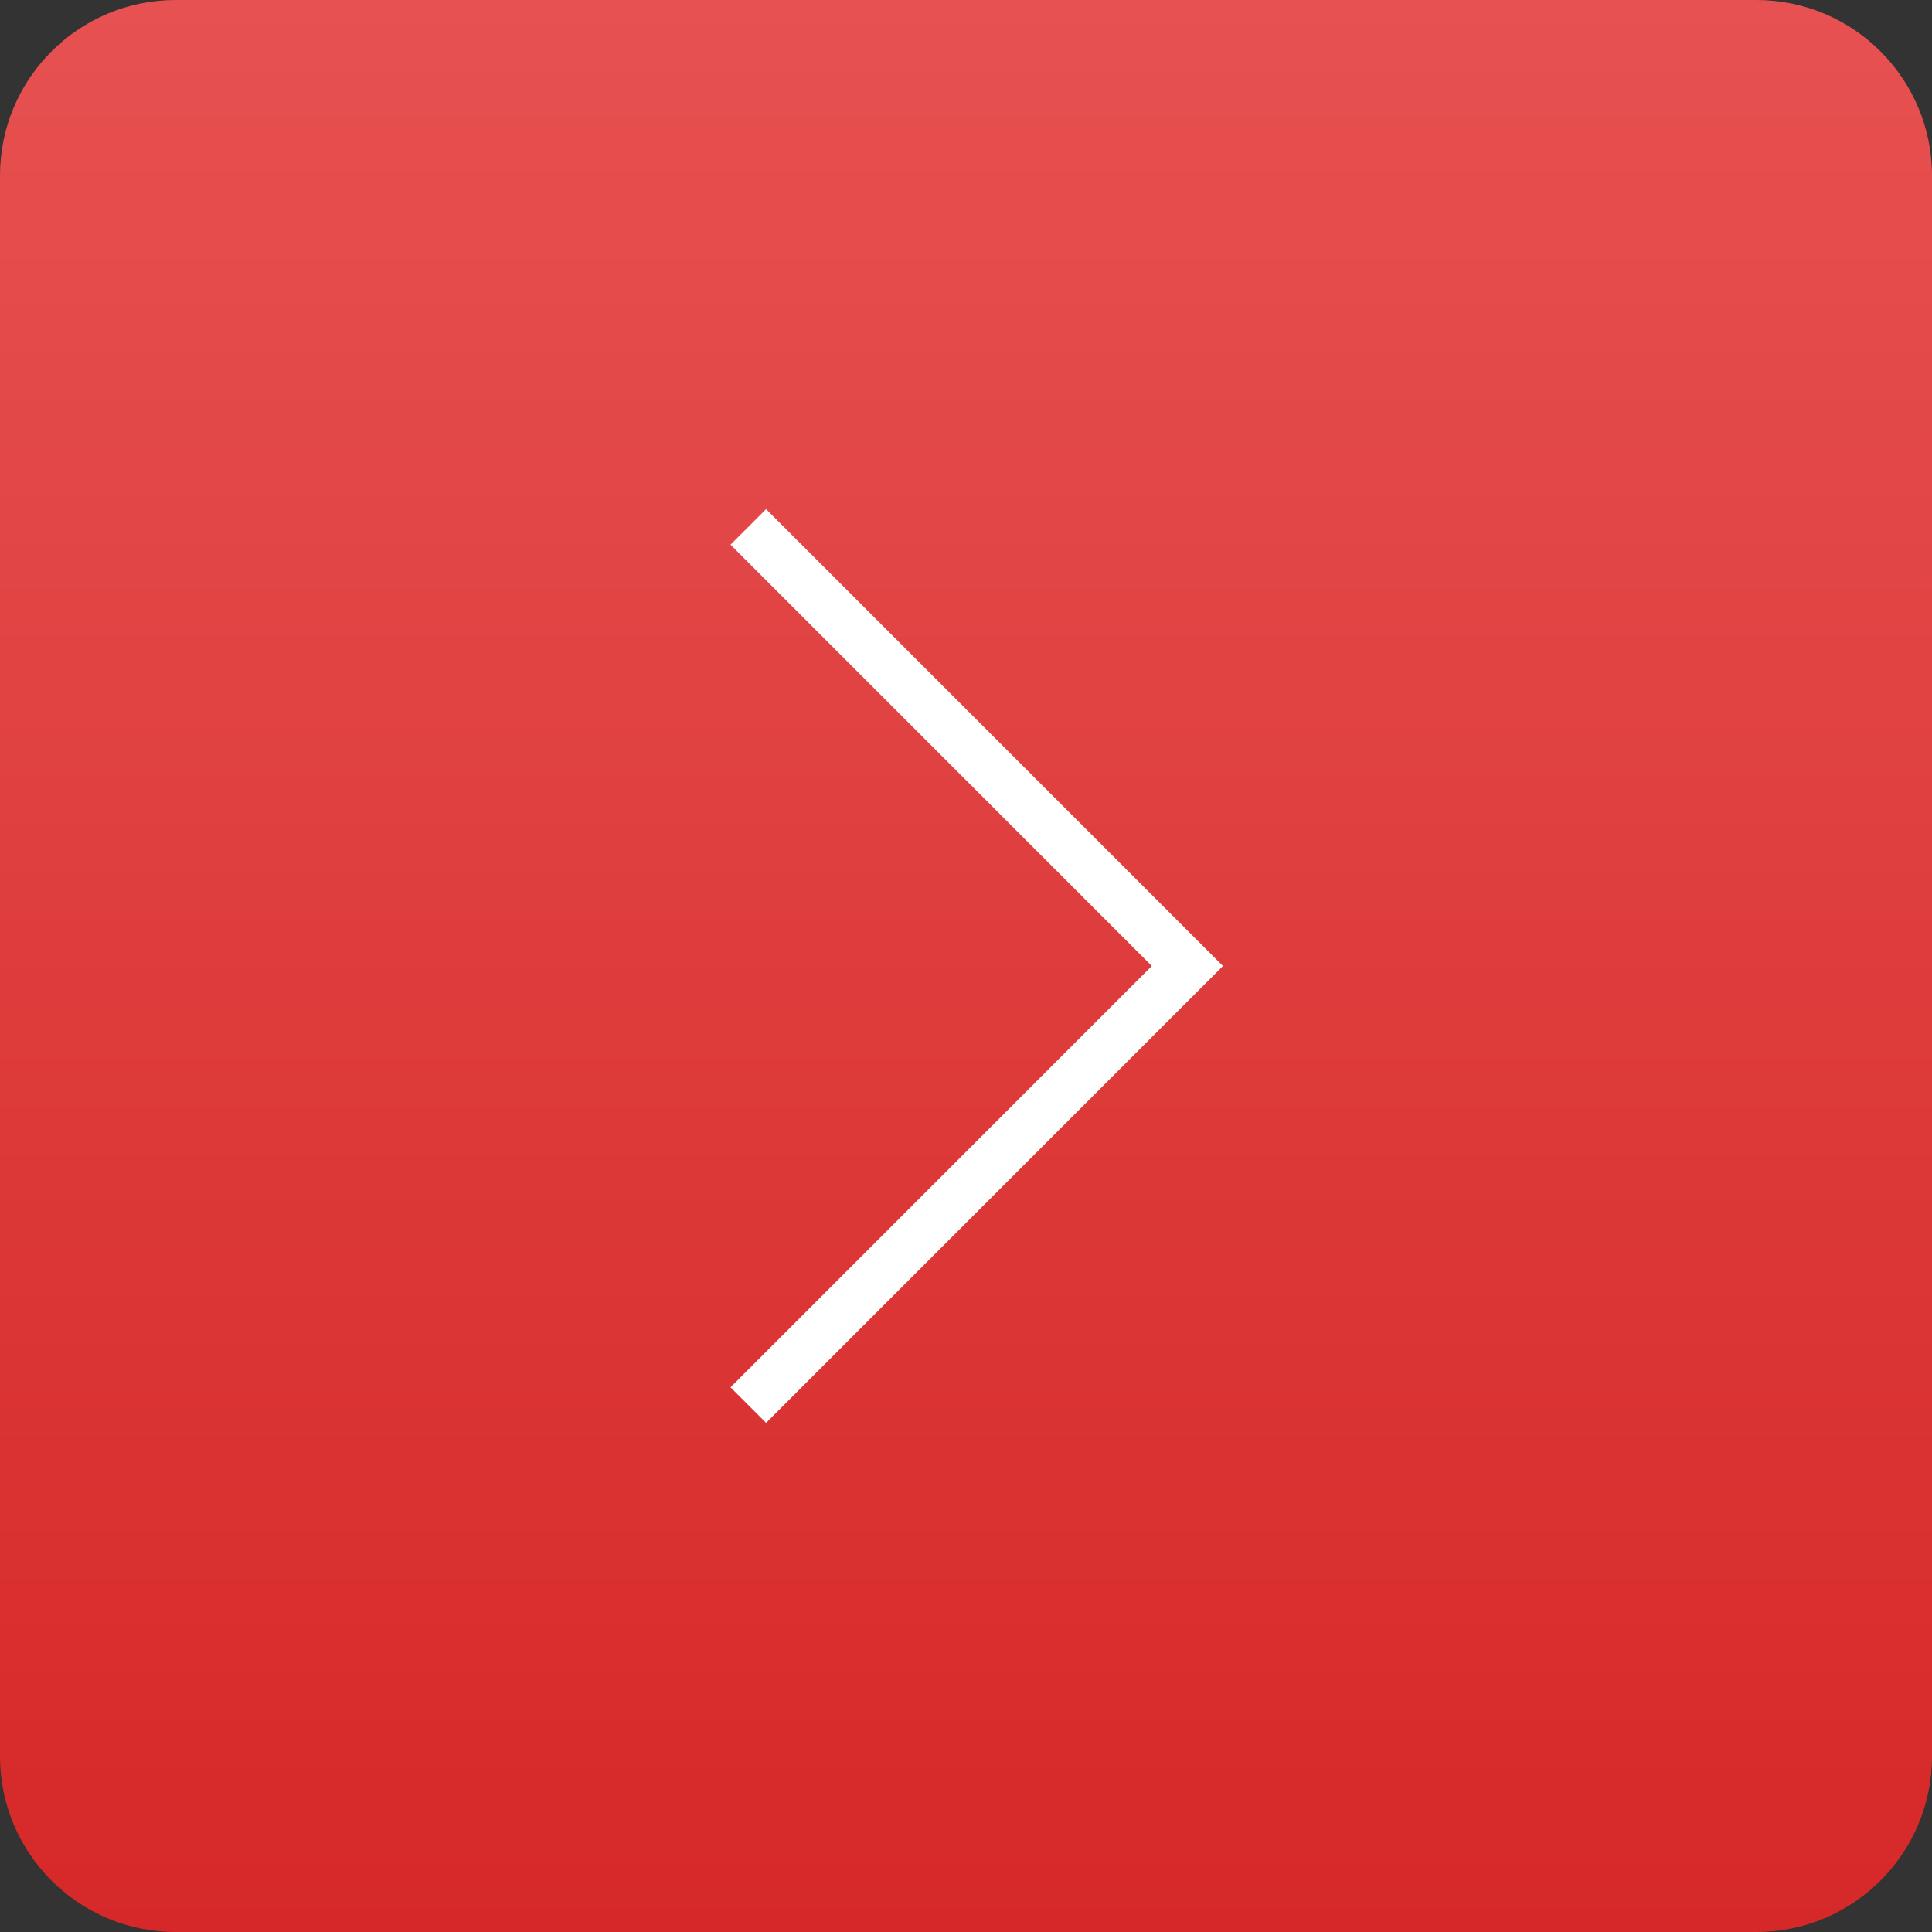 <?xml version="1.0" encoding="UTF-8"?> <svg xmlns="http://www.w3.org/2000/svg" width="192" height="192" viewBox="0 0 192 192" fill="none"><rect x="0" y="0" width="192" height="192" fill="#333333" stroke="none"/><g clip-path="url(#clip0_17_2974)"><path d="M174.545 0H17.454C7.815 0 0 7.815 0 17.454V174.545C0 184.185 7.815 192 17.454 192H174.545C184.185 192 192 184.185 192 174.545V17.454C192 7.815 184.185 0 174.545 0Z" fill="url(#paint0_linear_17_2974)"></path><path d="M74.364 52.364L118 96L74.364 139.636" stroke="white" stroke-width="5"></path></g><defs><linearGradient id="paint0_linear_17_2974" x1="96" y1="0" x2="96" y2="192" gradientUnits="userSpaceOnUse"><stop stop-color="#E75151"></stop><stop offset="1" stop-color="#D62828"></stop></linearGradient><clipPath id="clip0_17_2974"><rect width="192" height="192" fill="white"></rect></clipPath></defs></svg> 